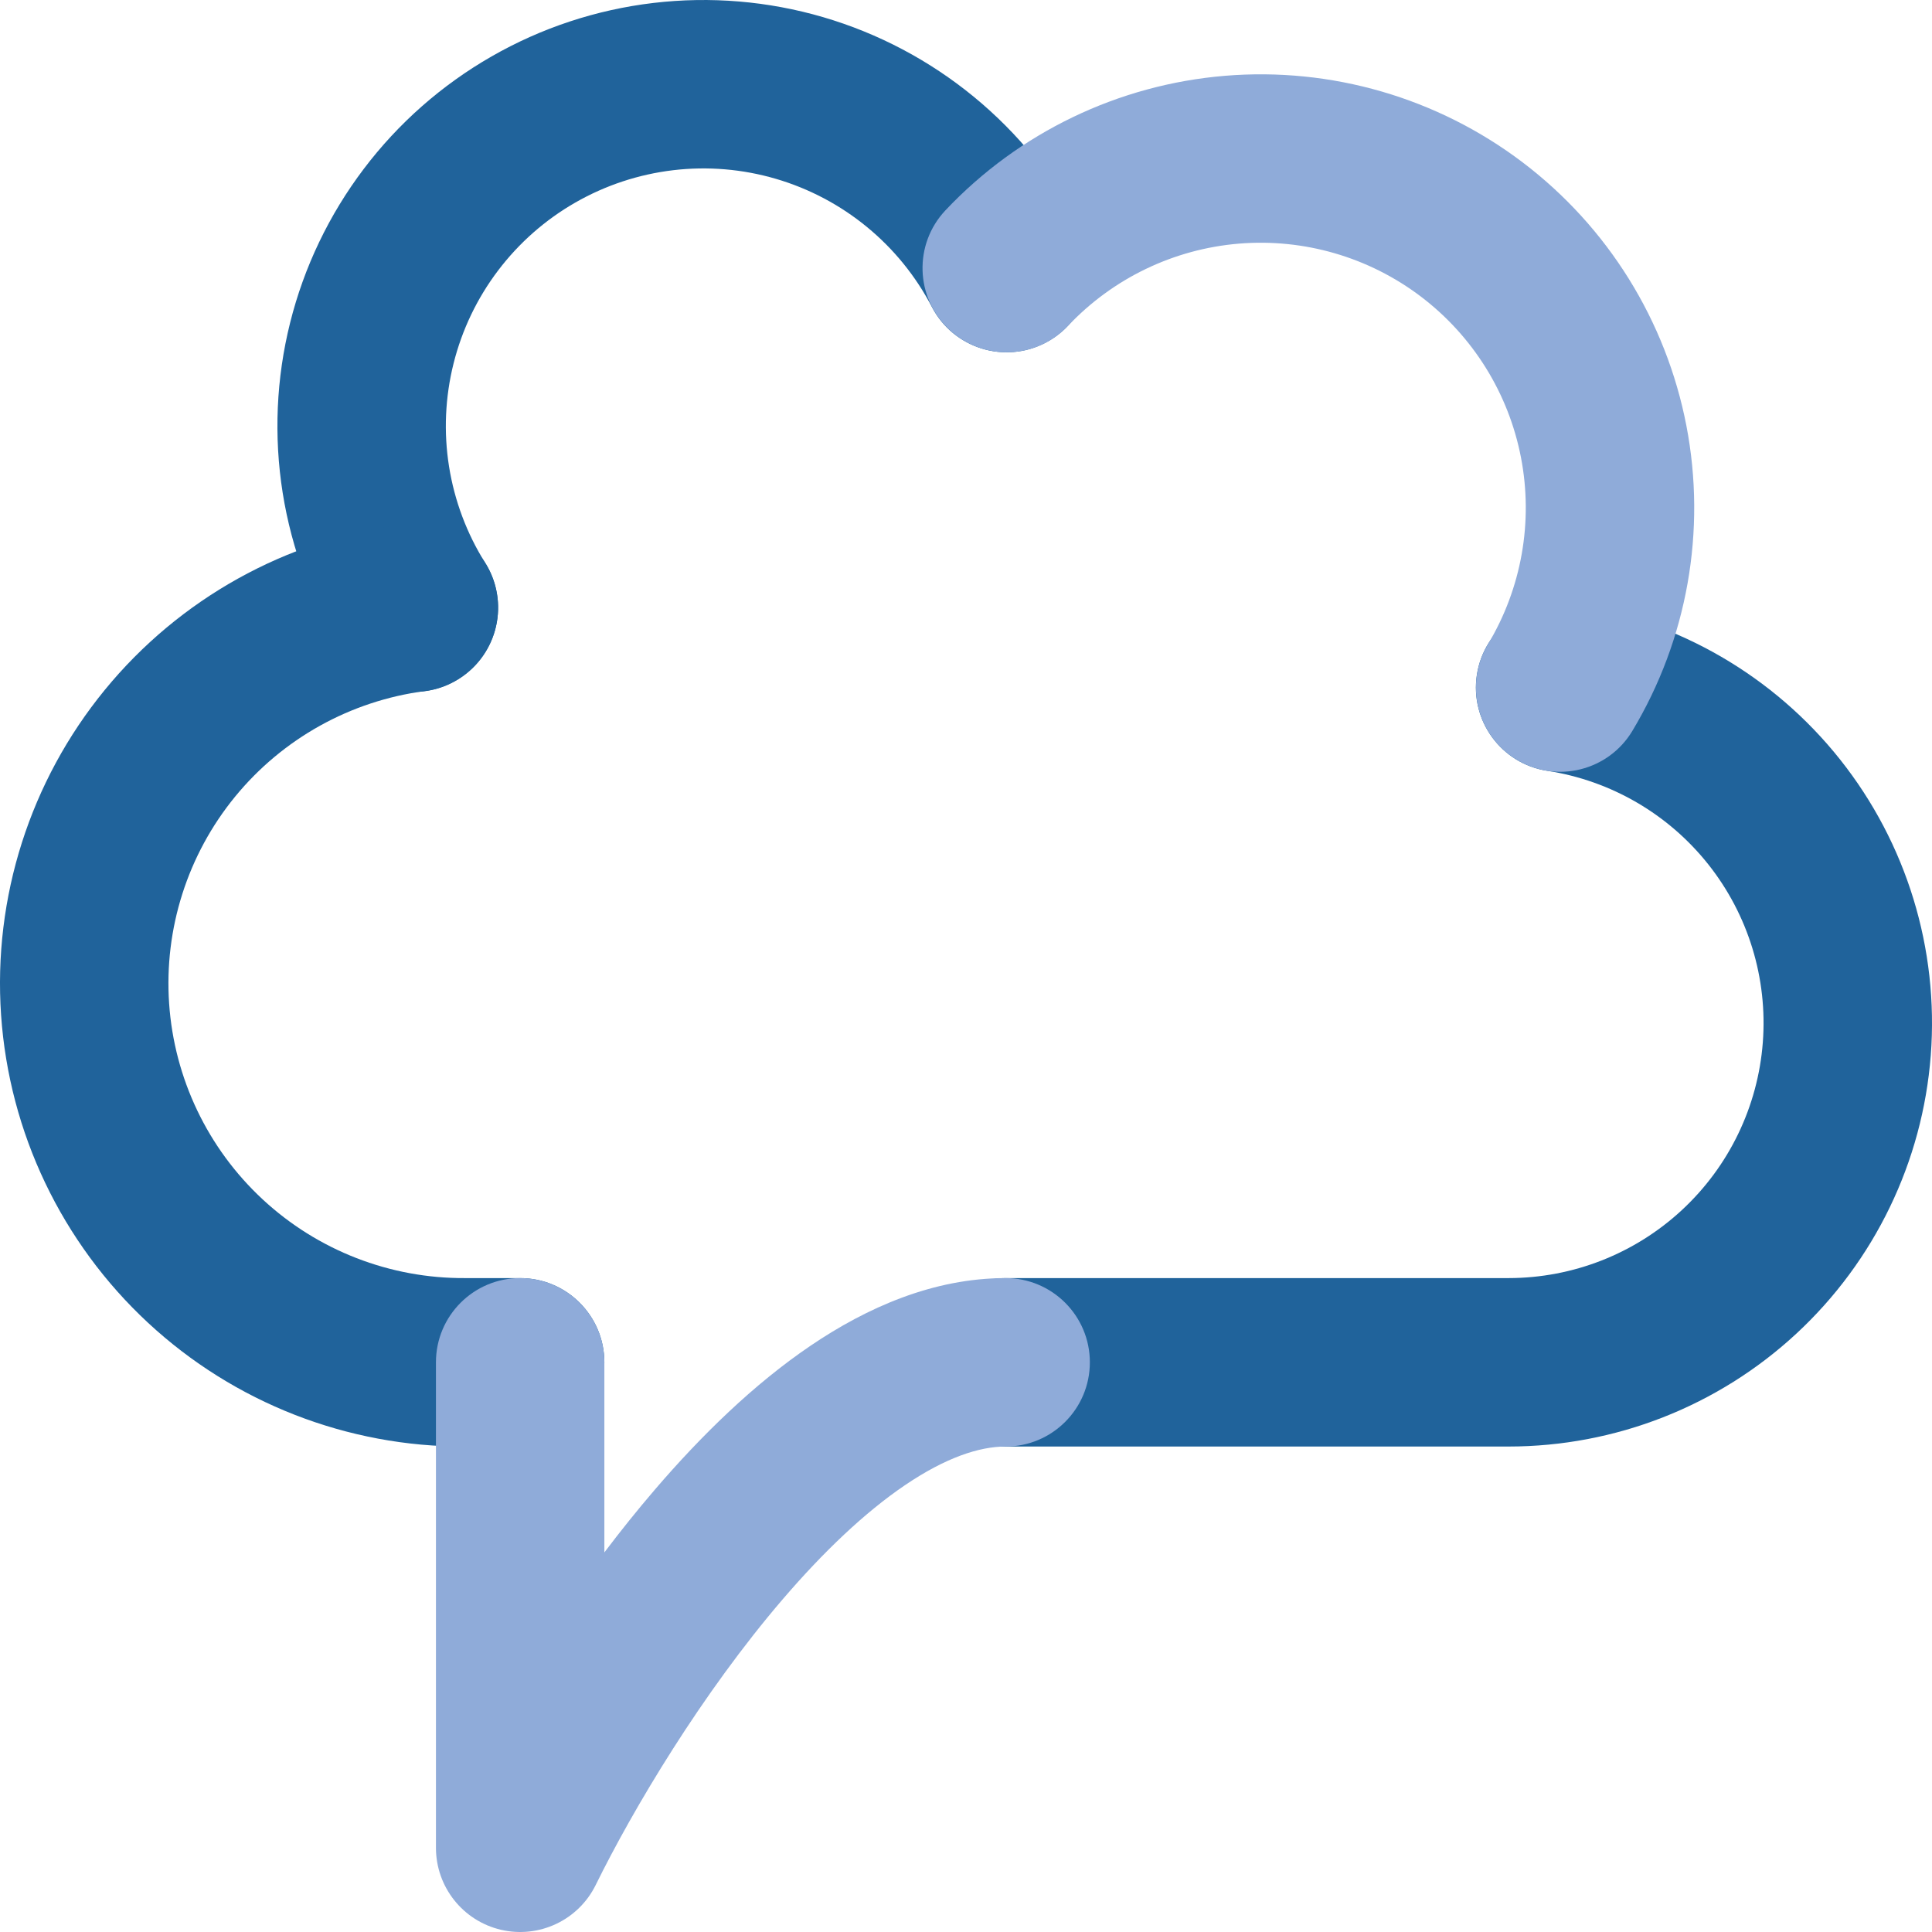 <svg width="93" height="93" viewBox="0 0 93 93" fill="none" xmlns="http://www.w3.org/2000/svg">
<path fill-rule="evenodd" clip-rule="evenodd" d="M37.348 8.608C35.745 8.138 34.064 7.997 32.405 8.193C30.747 8.39 29.145 8.919 27.696 9.749C26.247 10.579 24.981 11.694 23.973 13.026C22.965 14.358 22.237 15.879 21.832 17.5C21.427 19.12 21.353 20.805 21.615 22.454C21.878 24.104 22.47 25.683 23.358 27.098C24.548 28.994 23.975 31.497 22.078 32.686C20.182 33.876 17.68 33.303 16.49 31.407C15.022 29.067 14.042 26.455 13.608 23.727C13.175 21 13.296 18.212 13.966 15.533C14.636 12.853 15.841 10.337 17.508 8.134C19.174 5.931 21.268 4.088 23.665 2.715C26.061 1.341 28.71 0.466 31.453 0.142C34.196 -0.182 36.976 0.051 39.627 0.827C42.278 1.604 44.744 2.908 46.879 4.661C49.013 6.414 50.771 8.58 52.048 11.03C53.082 13.015 52.312 15.463 50.326 16.498C48.341 17.533 45.892 16.762 44.858 14.777C44.086 13.296 43.023 11.986 41.732 10.926C40.442 9.866 38.95 9.077 37.348 8.608Z" fill="#20639B"/>
<path fill-rule="evenodd" clip-rule="evenodd" d="M75.716 29.092C73.503 28.751 71.433 30.268 71.092 32.481C70.751 34.694 72.269 36.764 74.481 37.105C77.54 37.576 80.308 39.184 82.232 41.609C84.155 44.033 85.093 47.094 84.856 50.18C84.62 53.265 83.228 56.148 80.958 58.251C78.69 60.352 75.714 61.52 72.624 61.523C72.62 61.523 72.615 61.523 72.612 61.523H48.408C46.169 61.523 44.354 63.338 44.354 65.577C44.354 67.816 46.169 69.631 48.408 69.631H72.599C72.603 69.631 72.608 69.631 72.612 69.631C77.75 69.631 82.699 67.691 86.468 64.199C90.237 60.707 92.548 55.921 92.941 50.798C93.333 45.676 91.776 40.594 88.583 36.569C85.389 32.544 80.793 29.874 75.716 29.092Z" fill="#20639B"/>
<path fill-rule="evenodd" clip-rule="evenodd" d="M20.45 33.267C22.67 32.975 24.233 30.94 23.942 28.72C23.651 26.5 21.615 24.937 19.395 25.228C13.769 25.966 8.636 28.822 5.042 33.213C1.449 37.604 -0.336 43.2 0.052 48.86C0.441 54.521 2.973 59.821 7.132 63.68C11.277 67.525 16.726 69.651 22.378 69.631C22.39 69.631 22.403 69.631 22.415 69.631H25.038C27.277 69.631 29.092 67.816 29.092 65.577C29.092 63.338 27.277 61.523 25.038 61.523H22.472C22.444 61.523 22.416 61.523 22.388 61.523C18.777 61.546 15.293 60.192 12.646 57.736C9.999 55.281 8.388 51.908 8.141 48.306C7.894 44.703 9.03 41.142 11.317 38.348C13.604 35.554 16.87 33.737 20.45 33.267Z" fill="#20639B"/>
<path fill-rule="evenodd" clip-rule="evenodd" d="M25.038 61.523C27.277 61.523 29.092 63.338 29.092 65.577V74.728C29.871 73.698 30.685 72.682 31.527 71.701C33.754 69.105 36.283 66.63 39.019 64.777C41.733 62.938 44.931 61.523 48.408 61.523C50.647 61.523 52.462 63.338 52.462 65.577C52.462 67.816 50.647 69.631 48.408 69.631C47.14 69.631 45.524 70.163 43.566 71.489C41.63 72.8 39.63 74.707 37.68 76.98C33.778 81.529 30.483 87.065 28.675 90.737C27.843 92.428 25.955 93.322 24.119 92.894C22.284 92.467 20.985 90.831 20.985 88.946V65.577C20.985 63.338 22.8 61.523 25.038 61.523Z" fill="#8FABD9"/>
<path fill-rule="evenodd" clip-rule="evenodd" d="M68.395 14.275C65.888 12.375 62.767 11.468 59.632 11.728C56.497 11.989 53.569 13.399 51.41 15.687C49.873 17.315 47.307 17.389 45.679 15.853C44.051 14.316 43.976 11.751 45.513 10.122C49.044 6.38 53.833 4.075 58.961 3.649C64.088 3.223 69.192 4.706 73.293 7.814C77.393 10.922 80.2 15.435 81.176 20.487C82.151 25.539 81.225 30.773 78.576 35.184C77.424 37.104 74.933 37.725 73.014 36.573C71.095 35.42 70.473 32.93 71.626 31.01C73.245 28.313 73.811 25.113 73.215 22.024C72.619 18.935 70.902 16.176 68.395 14.275Z" fill="#8FABD9"/>
</svg>
